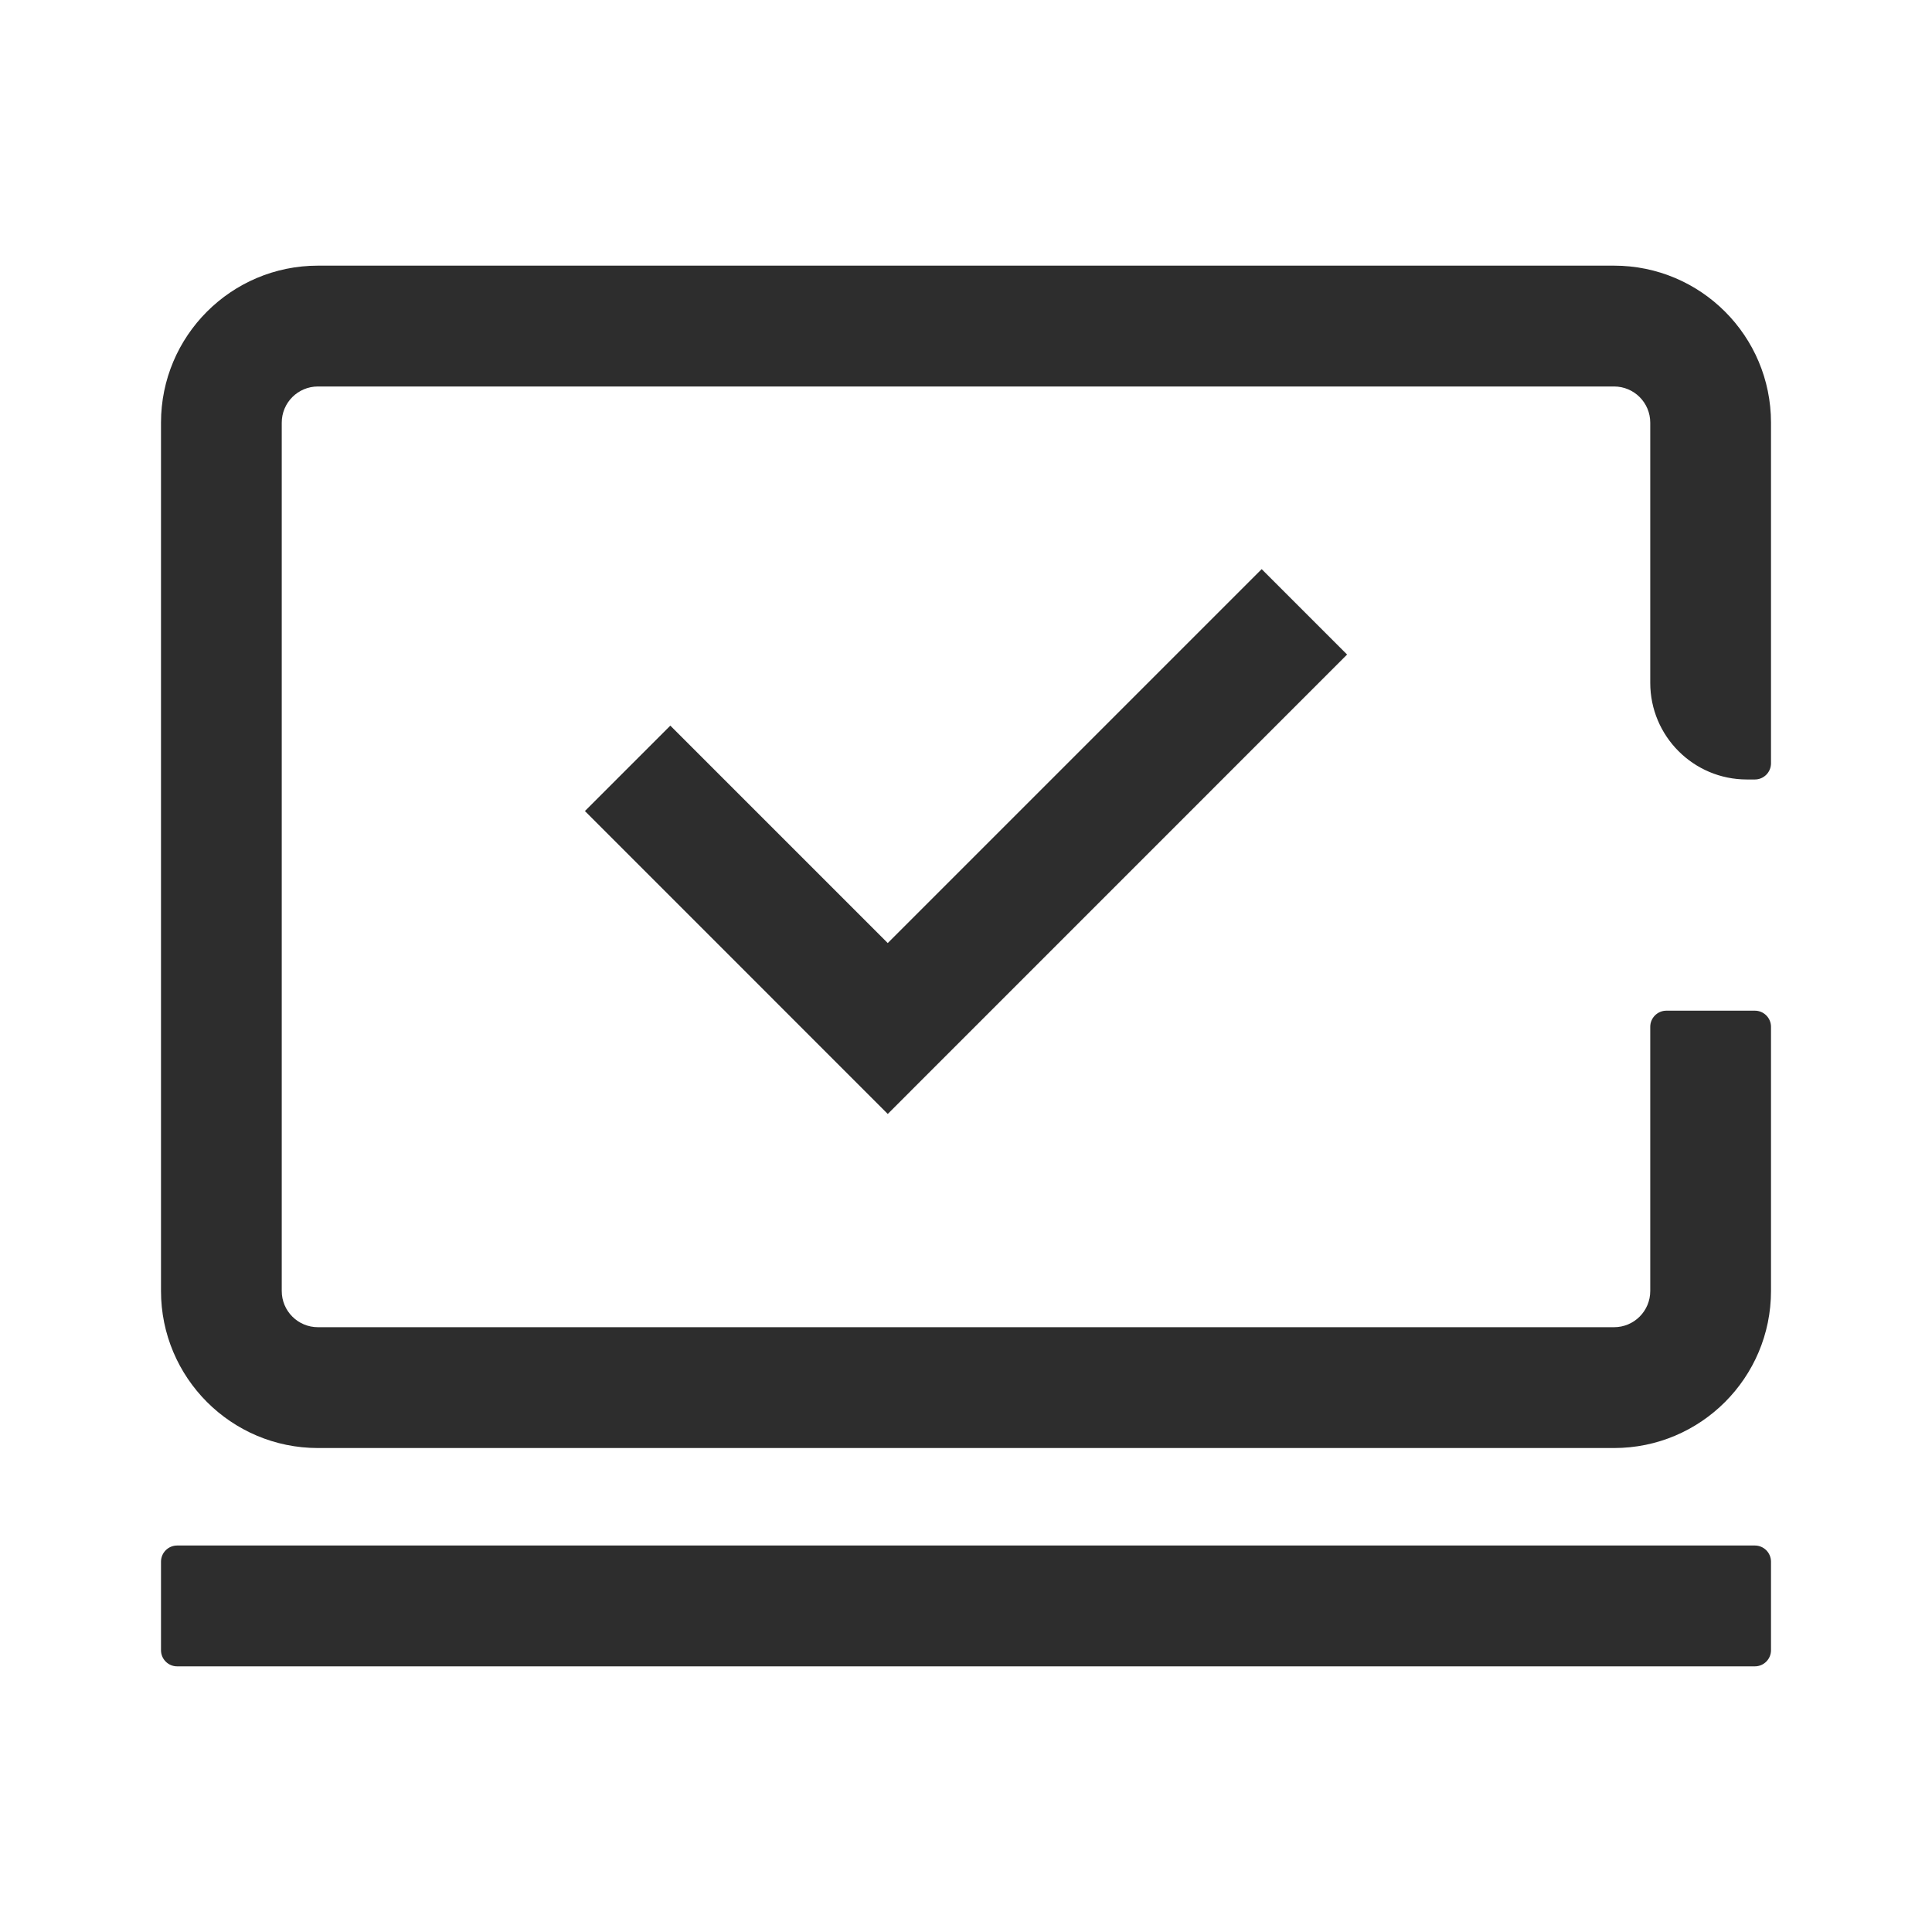 <?xml version="1.0" encoding="UTF-8"?>
<svg width="24px" height="24px" viewBox="0 0 24 24" version="1.1" xmlns="http://www.w3.org/2000/svg" xmlns:xlink="http://www.w3.org/1999/xlink">
    <title>1_iconography/icon3.0/outlined/travel/online checkin</title>
    <g id="1_iconography/icon3.0/outlined/travel/online-checkin" stroke="none" stroke-width="1" fill="none" fill-rule="evenodd">
        <rect id="Rectangle" x="0" y="0" width="24" height="24"></rect>
        <path d="M21.8,19.199 L2.2,19.199 C2.09,19.199 2,19.289 2,19.4 L2,20.5 C2,20.61 2.09,20.7 2.2,20.7 L21.8,20.7 C21.91,20.7 22,20.61 22,20.5 L22,19.4 C22,19.289 21.91,19.199 21.8,19.199 M20.05,3.3 C21.127,3.3 22,4.173 22,5.251 L22,9.482 C22,9.593 21.91,9.683 21.8,9.683 L21.7,9.683 C21.037,9.683 20.5,9.145 20.5,8.482 L20.5,5.251 C20.5,5.002 20.299,4.801 20.05,4.801 L3.95,4.801 C3.701,4.801 3.5,5.002 3.5,5.251 L3.5,16.037 C3.5,16.286 3.701,16.487 3.95,16.487 L20.05,16.487 C20.299,16.487 20.5,16.286 20.5,16.037 L20.5,12.755 C20.5,12.645 20.59,12.555 20.7,12.555 L21.8,12.555 C21.91,12.555 22,12.645 22,12.755 L22,16.037 C22,17.114 21.127,17.988 20.05,17.988 L3.95,17.988 C2.873,17.988 2,17.114 2,16.037 L2,5.251 C2,4.173 2.873,3.3 3.95,3.3 Z M15.673,7.07 L16.734,8.131 L11.028,13.838 L7.266,10.075 L8.327,9.014 L11.028,11.715 L15.673,7.07 Z" id="Combined-Shape" fill="#2D2D2D"></path>
    </g>
</svg>